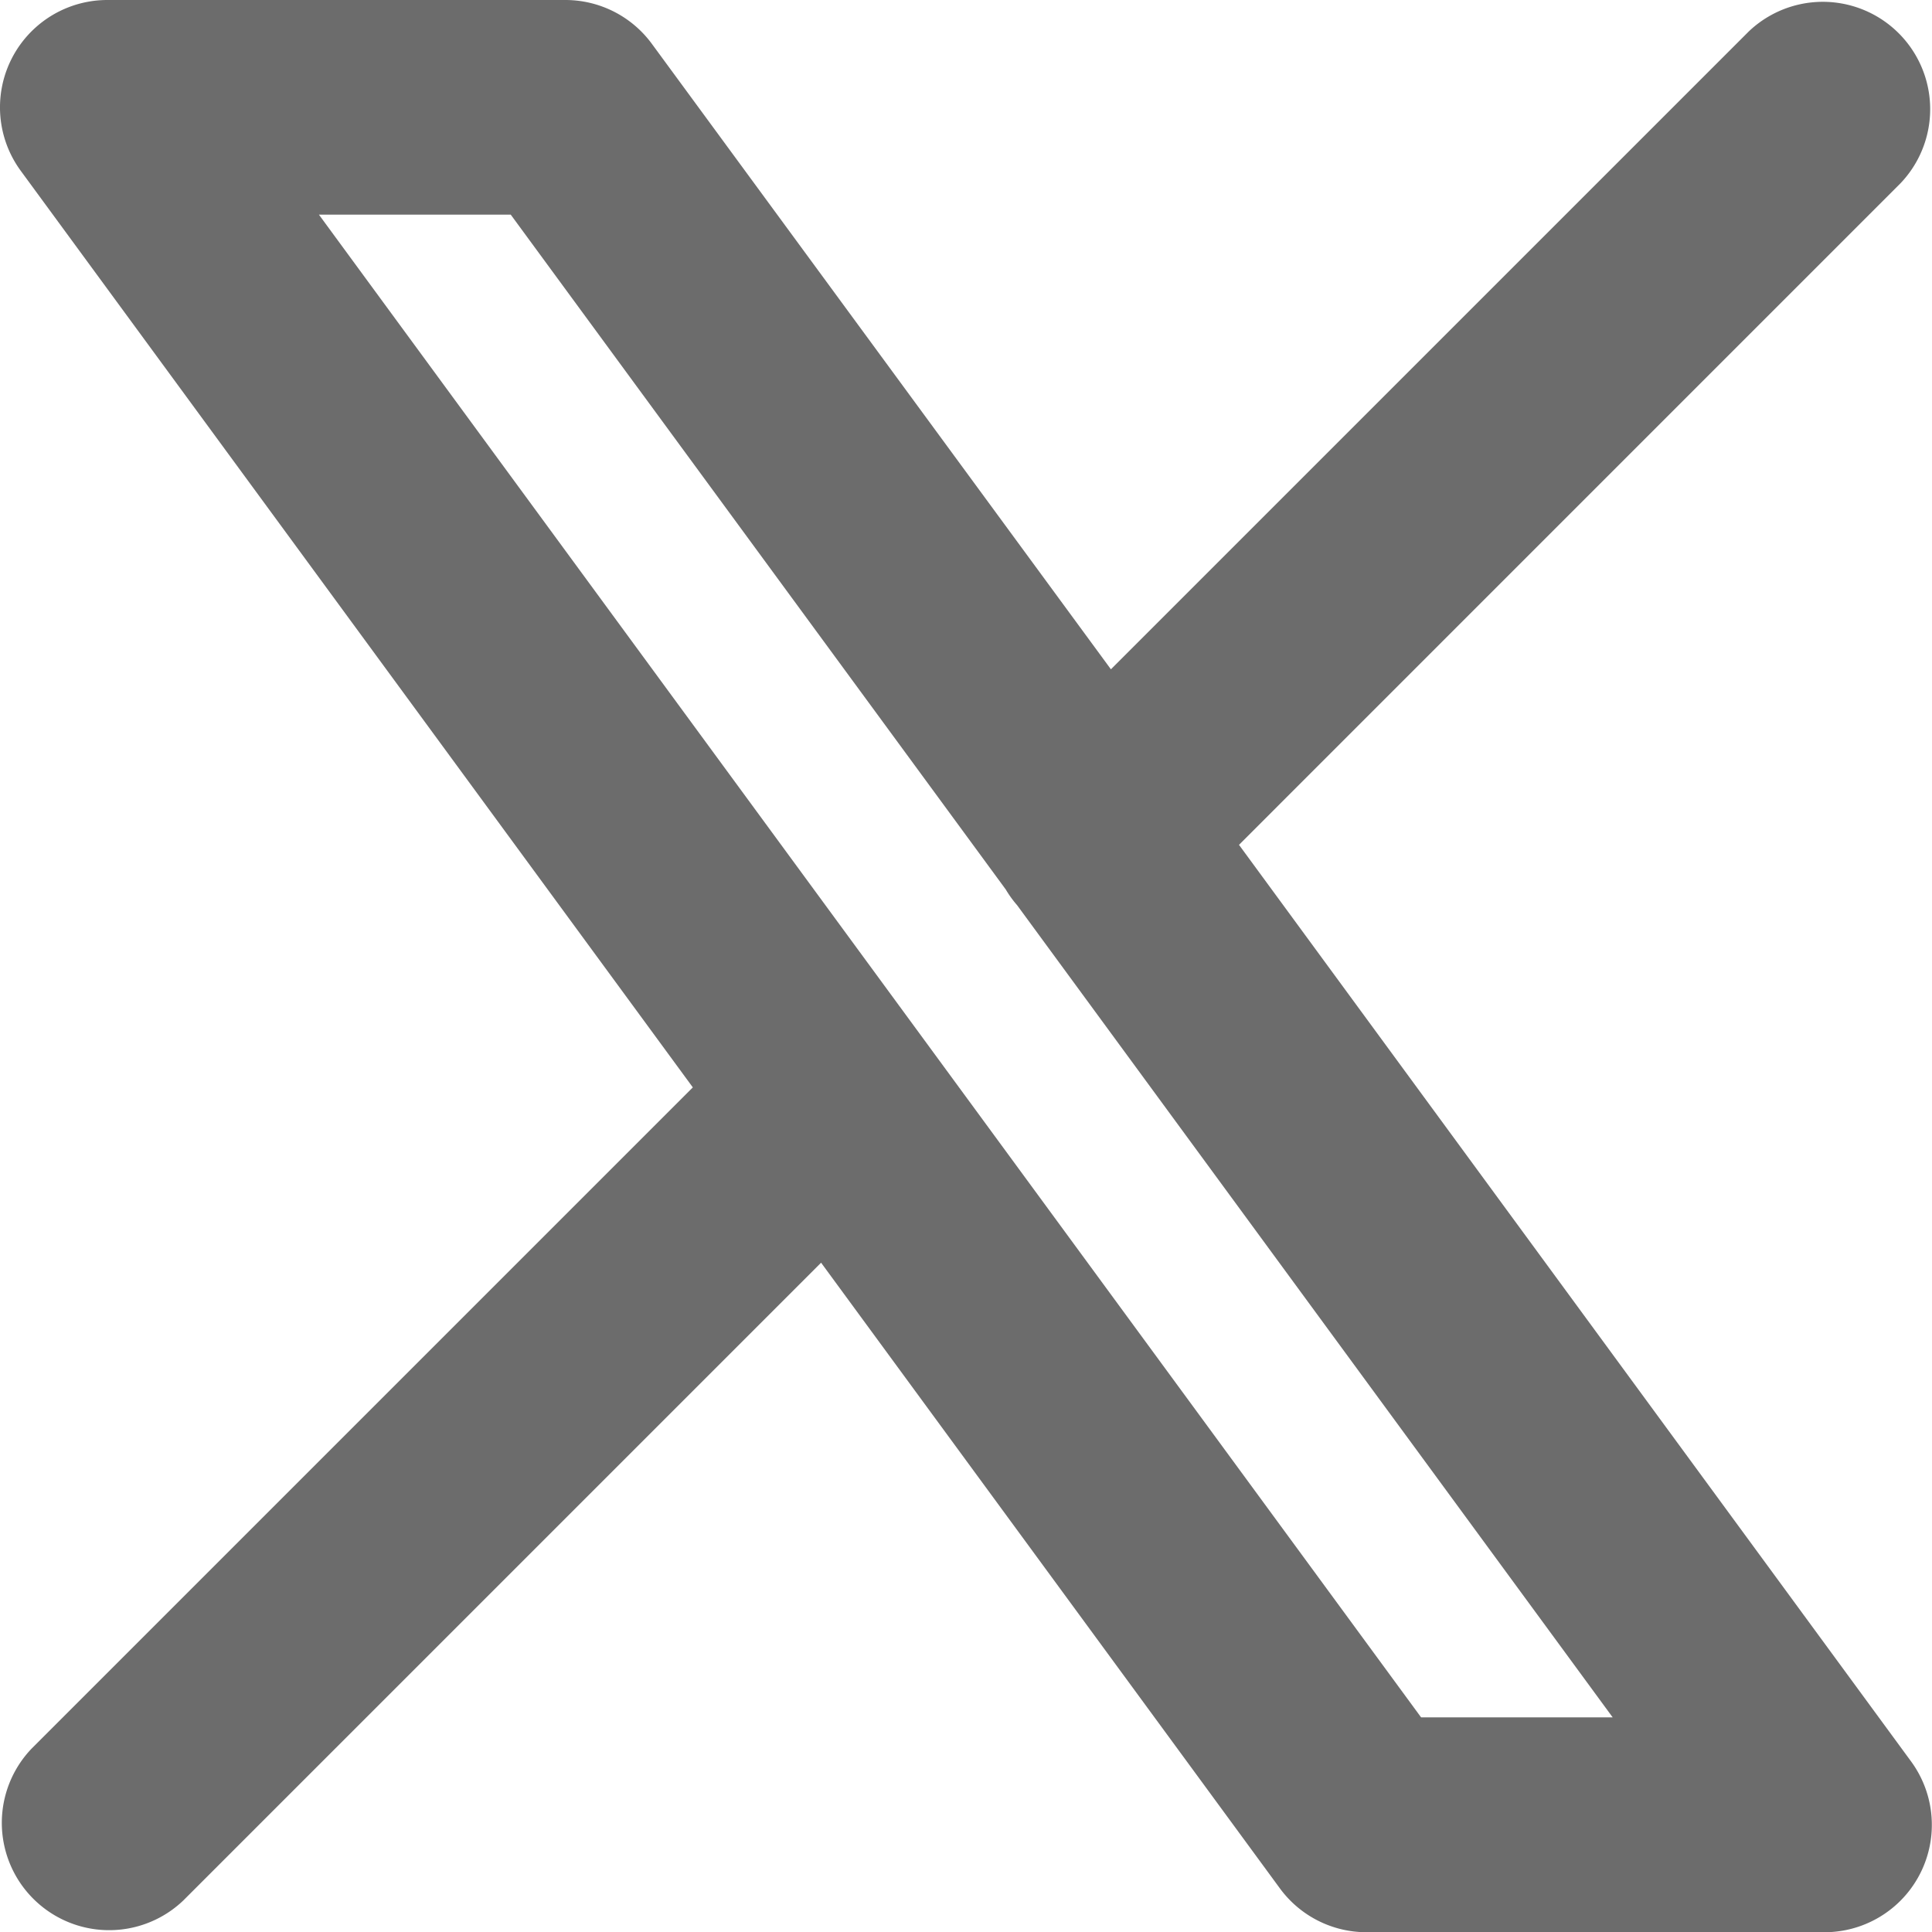 <svg xmlns="http://www.w3.org/2000/svg" width="33.923" height="33.923" viewBox="0 0 33.923 33.923">
  <path id="_5cd90752f63c6685a7639c56e7430fb5" data-name="5cd90752f63c6685a7639c56e7430fb5" d="M36.371,6.217a1.885,1.885,0,0,0-2.665-2.665l-11.2,11.2L14.446,3.77A1.885,1.885,0,0,0,12.926,3H4.885a1.885,1.885,0,0,0-1.52,3l11.8,16.093L3.552,33.706a1.885,1.885,0,0,0,2.665,2.665l11.2-11.2,8.056,10.986a1.885,1.885,0,0,0,1.52.77h8.042a1.885,1.885,0,0,0,1.52-3l-11.8-16.093Zm-15.712,12.4a1.876,1.876,0,0,0,.2.277l10.457,14.26H27.952L8.6,6.769h3.368Z" transform="translate(-3 -3)" fill="#6c6c6c" fill-rule="evenodd"/>
</svg>
